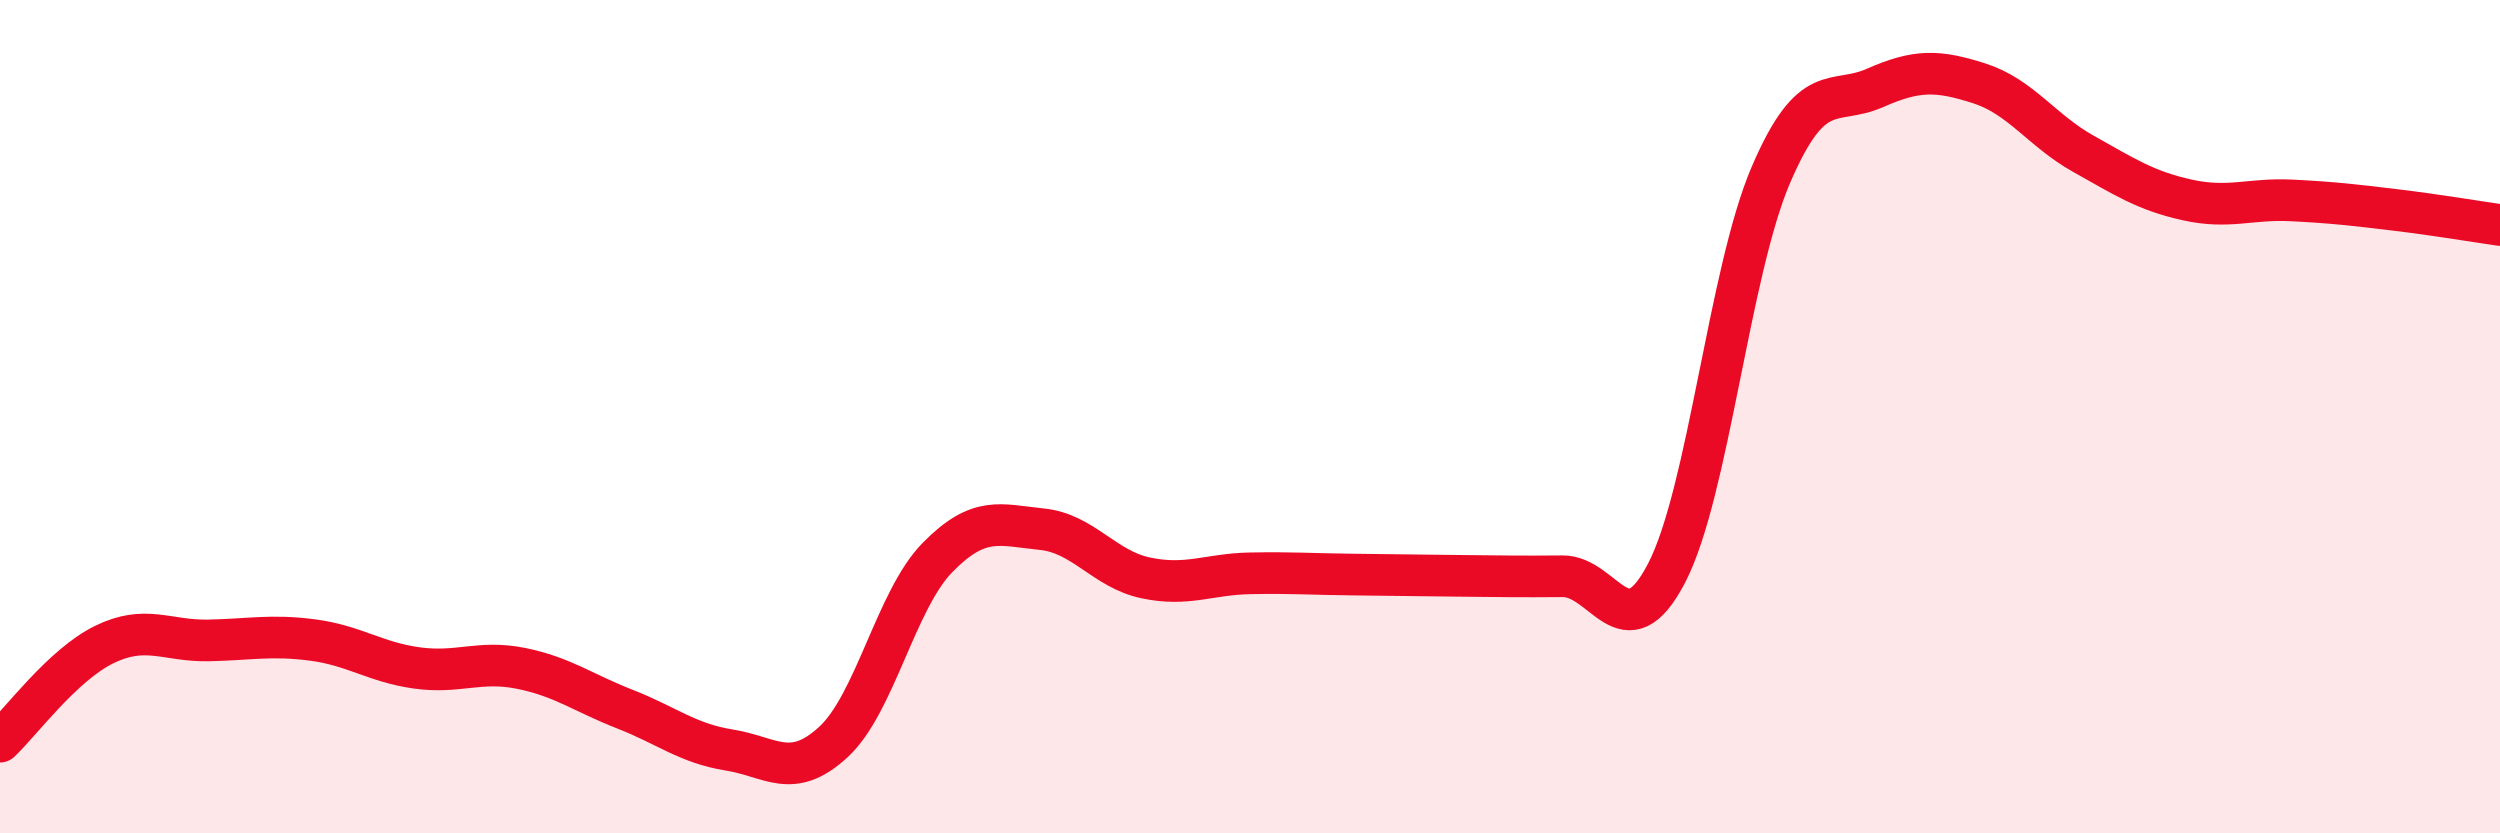
    <svg width="60" height="20" viewBox="0 0 60 20" xmlns="http://www.w3.org/2000/svg">
      <path
        d="M 0,17.8 C 0.5,17.33 1.5,15.96 2.5,15.47 C 3.5,14.98 4,15.39 5,15.37 C 6,15.35 6.5,15.23 7.5,15.36 C 8.5,15.49 9,15.89 10,16.03 C 11,16.17 11.5,15.84 12.5,16.04 C 13.5,16.24 14,16.63 15,17.02 C 16,17.41 16.5,17.84 17.5,18 C 18.5,18.16 19,18.73 20,17.81 C 21,16.89 21.5,14.4 22.5,13.38 C 23.5,12.36 24,12.6 25,12.7 C 26,12.8 26.5,13.66 27.5,13.87 C 28.5,14.08 29,13.78 30,13.76 C 31,13.74 31.5,13.78 32.5,13.79 C 33.5,13.8 34,13.81 35,13.82 C 36,13.83 36.5,13.84 37.5,13.83 C 38.5,13.82 39,15.68 40,13.75 C 41,11.82 41.5,6.53 42.5,4.2 C 43.5,1.87 44,2.55 45,2.11 C 46,1.67 46.5,1.68 47.5,2 C 48.5,2.32 49,3.13 50,3.69 C 51,4.25 51.5,4.58 52.5,4.8 C 53.5,5.02 54,4.76 55,4.81 C 56,4.86 56.5,4.92 57.5,5.04 C 58.5,5.16 59.5,5.33 60,5.4L60 20L0 20Z"
        fill="#EB0A25"
        opacity="0.1"
        stroke-linecap="round"
        stroke-linejoin="round"
      />
      <path
        d="M 0,17.8 C 0.5,17.33 1.5,15.96 2.5,15.47 C 3.5,14.98 4,15.39 5,15.37 C 6,15.35 6.5,15.23 7.5,15.36 C 8.5,15.49 9,15.89 10,16.03 C 11,16.17 11.5,15.84 12.5,16.04 C 13.5,16.24 14,16.63 15,17.02 C 16,17.41 16.5,17.84 17.5,18 C 18.5,18.16 19,18.73 20,17.81 C 21,16.89 21.5,14.4 22.5,13.38 C 23.5,12.36 24,12.6 25,12.7 C 26,12.8 26.5,13.66 27.5,13.87 C 28.5,14.08 29,13.78 30,13.76 C 31,13.74 31.5,13.78 32.5,13.79 C 33.5,13.8 34,13.81 35,13.82 C 36,13.83 36.5,13.84 37.5,13.83 C 38.5,13.82 39,15.68 40,13.75 C 41,11.82 41.5,6.53 42.5,4.2 C 43.5,1.87 44,2.55 45,2.11 C 46,1.67 46.5,1.68 47.5,2 C 48.5,2.32 49,3.13 50,3.69 C 51,4.25 51.5,4.58 52.5,4.8 C 53.5,5.02 54,4.76 55,4.81 C 56,4.86 56.5,4.92 57.5,5.04 C 58.5,5.16 59.5,5.33 60,5.4"
        stroke="#EB0A25"
        stroke-width="1"
        fill="none"
        stroke-linecap="round"
        stroke-linejoin="round"
      />
    </svg>
  
